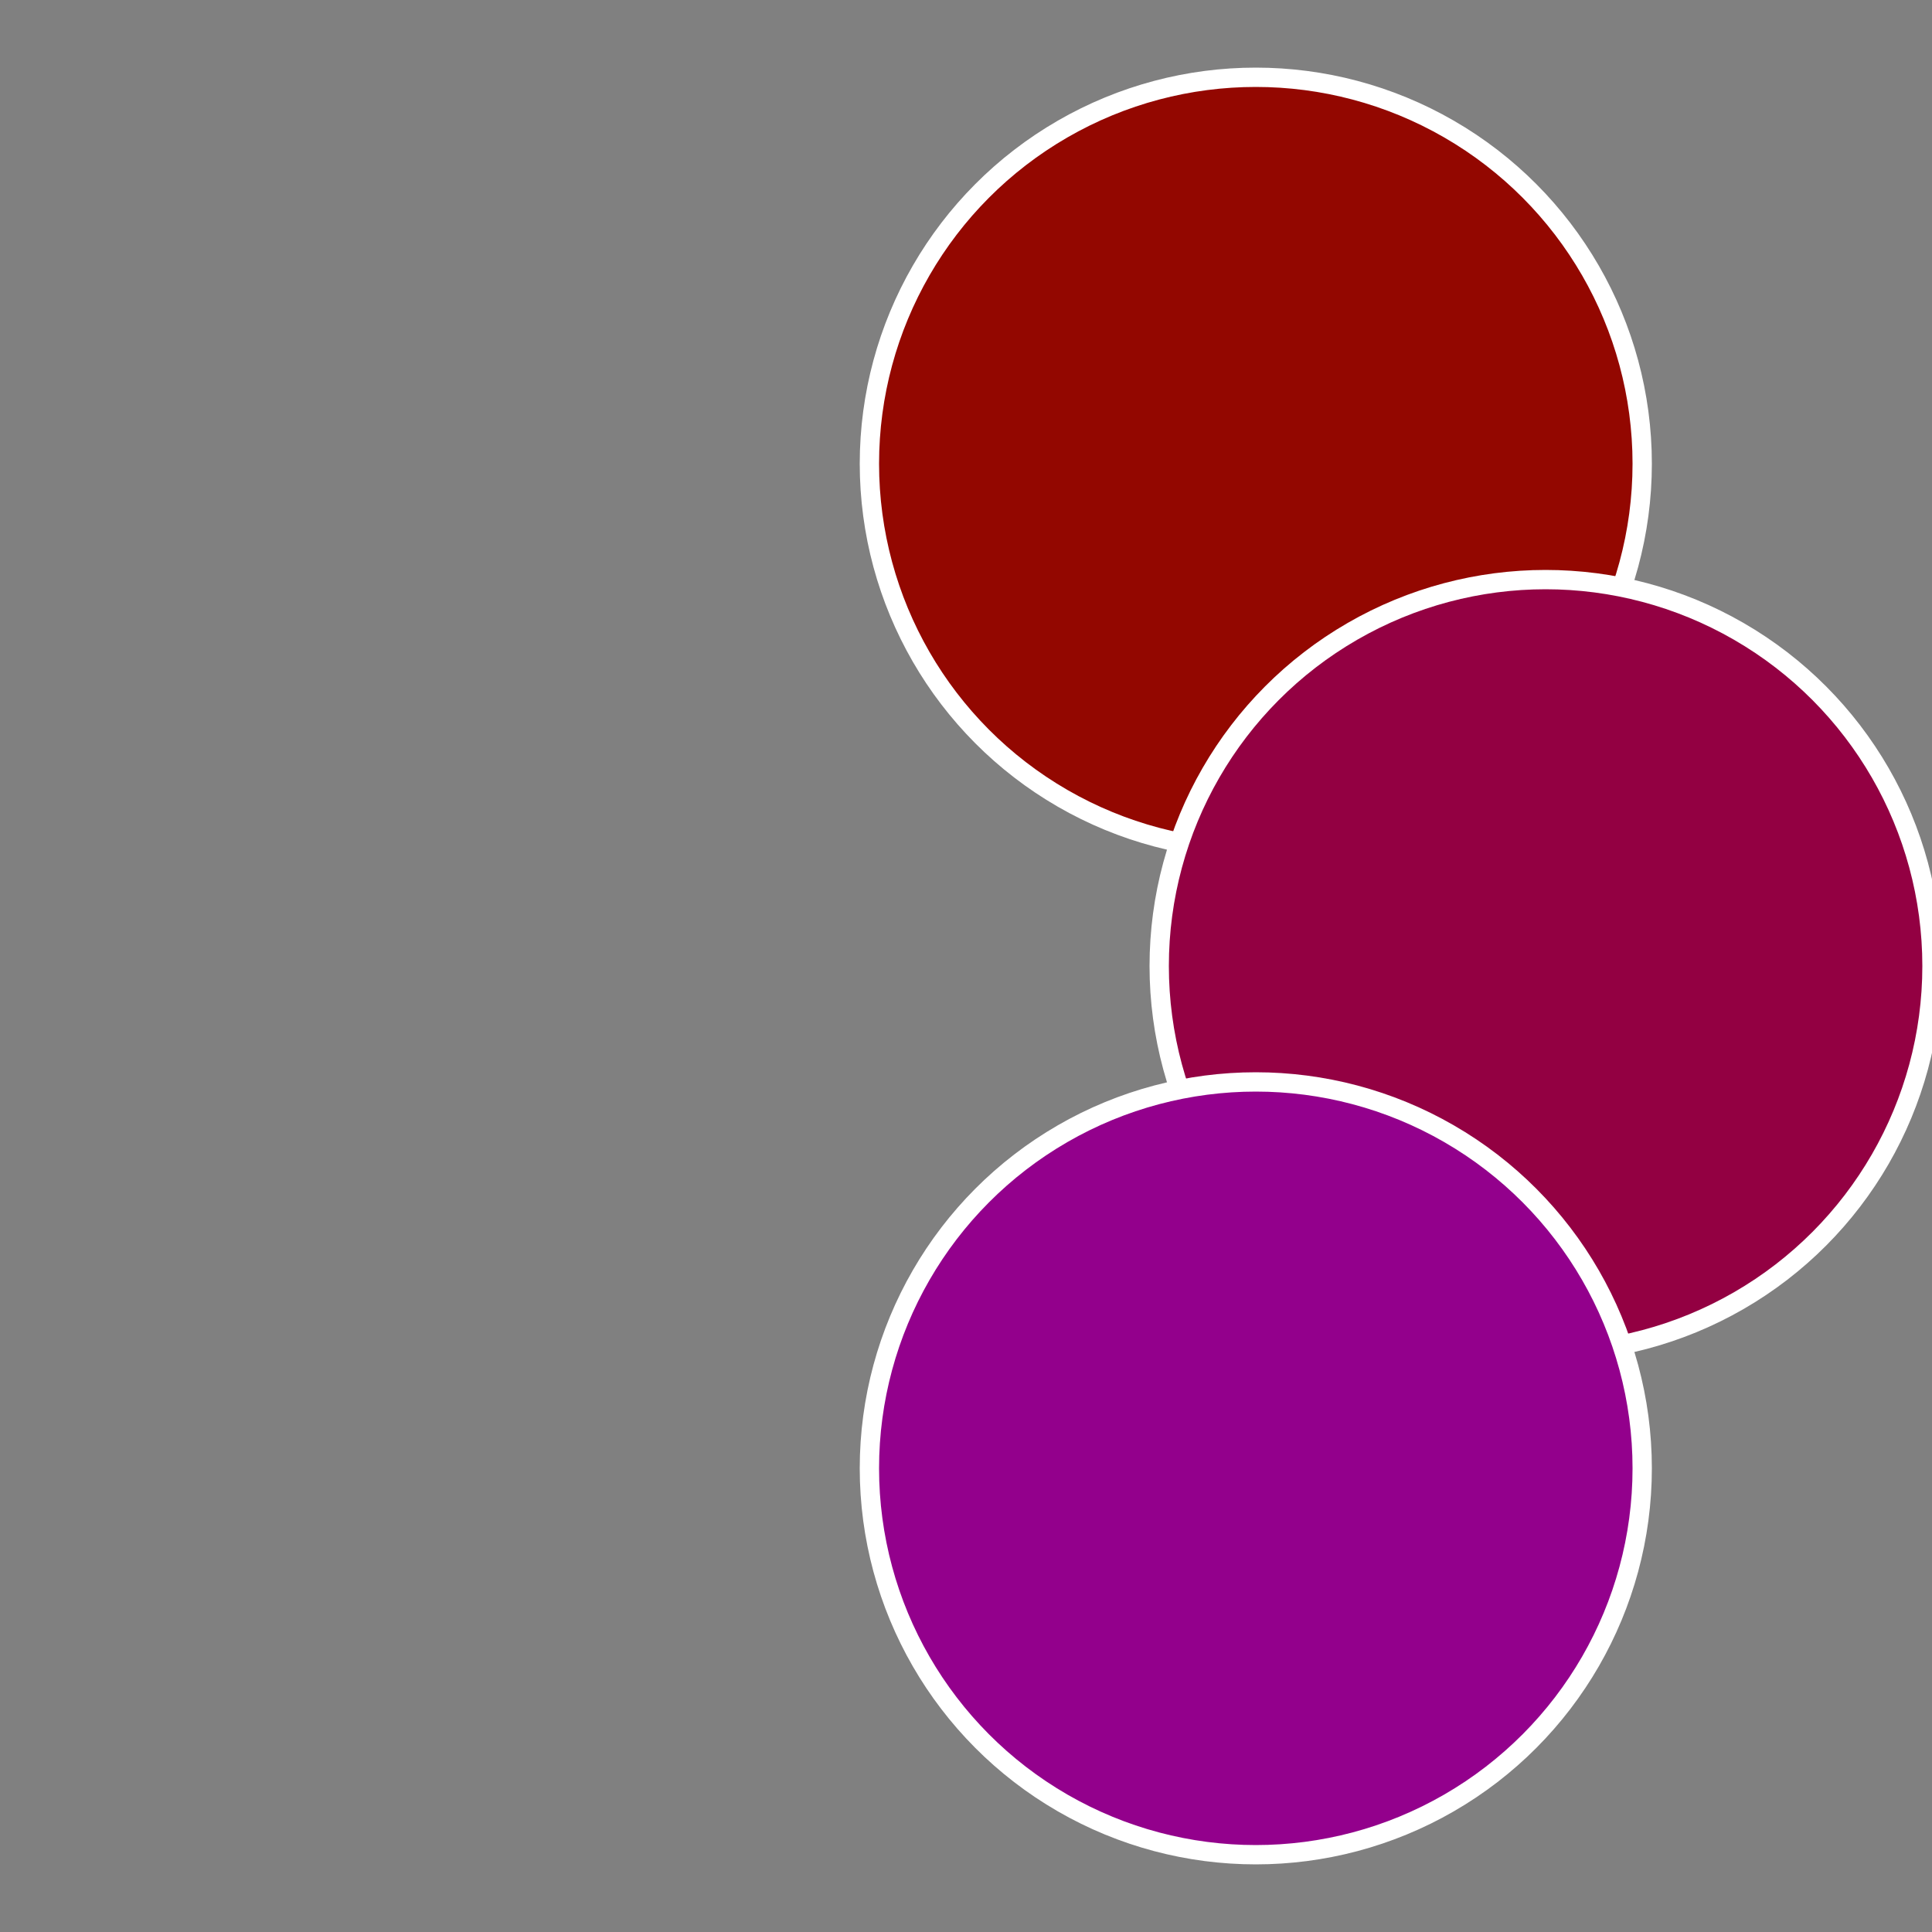 <?xml version="1.0" standalone="no"?>
<svg width="500" height="500" viewBox="-1 -1 2 2" xmlns="http://www.w3.org/2000/svg">
 
                <rect x="-1" y="-1" width="2" height="2" fill="#808080" stroke="none"/>
 
                <circle cx="0.3" cy="-0.52" r="0.4" fill="#930700" stroke="#fff" stroke-width="1%" />
             
                <circle cx="0.6" cy="0" r="0.4" fill="#930042" stroke="#fff" stroke-width="1%" />
             
                <circle cx="0.3" cy="0.52" r="0.4" fill="#93008c" stroke="#fff" stroke-width="1%" />
            </svg>
